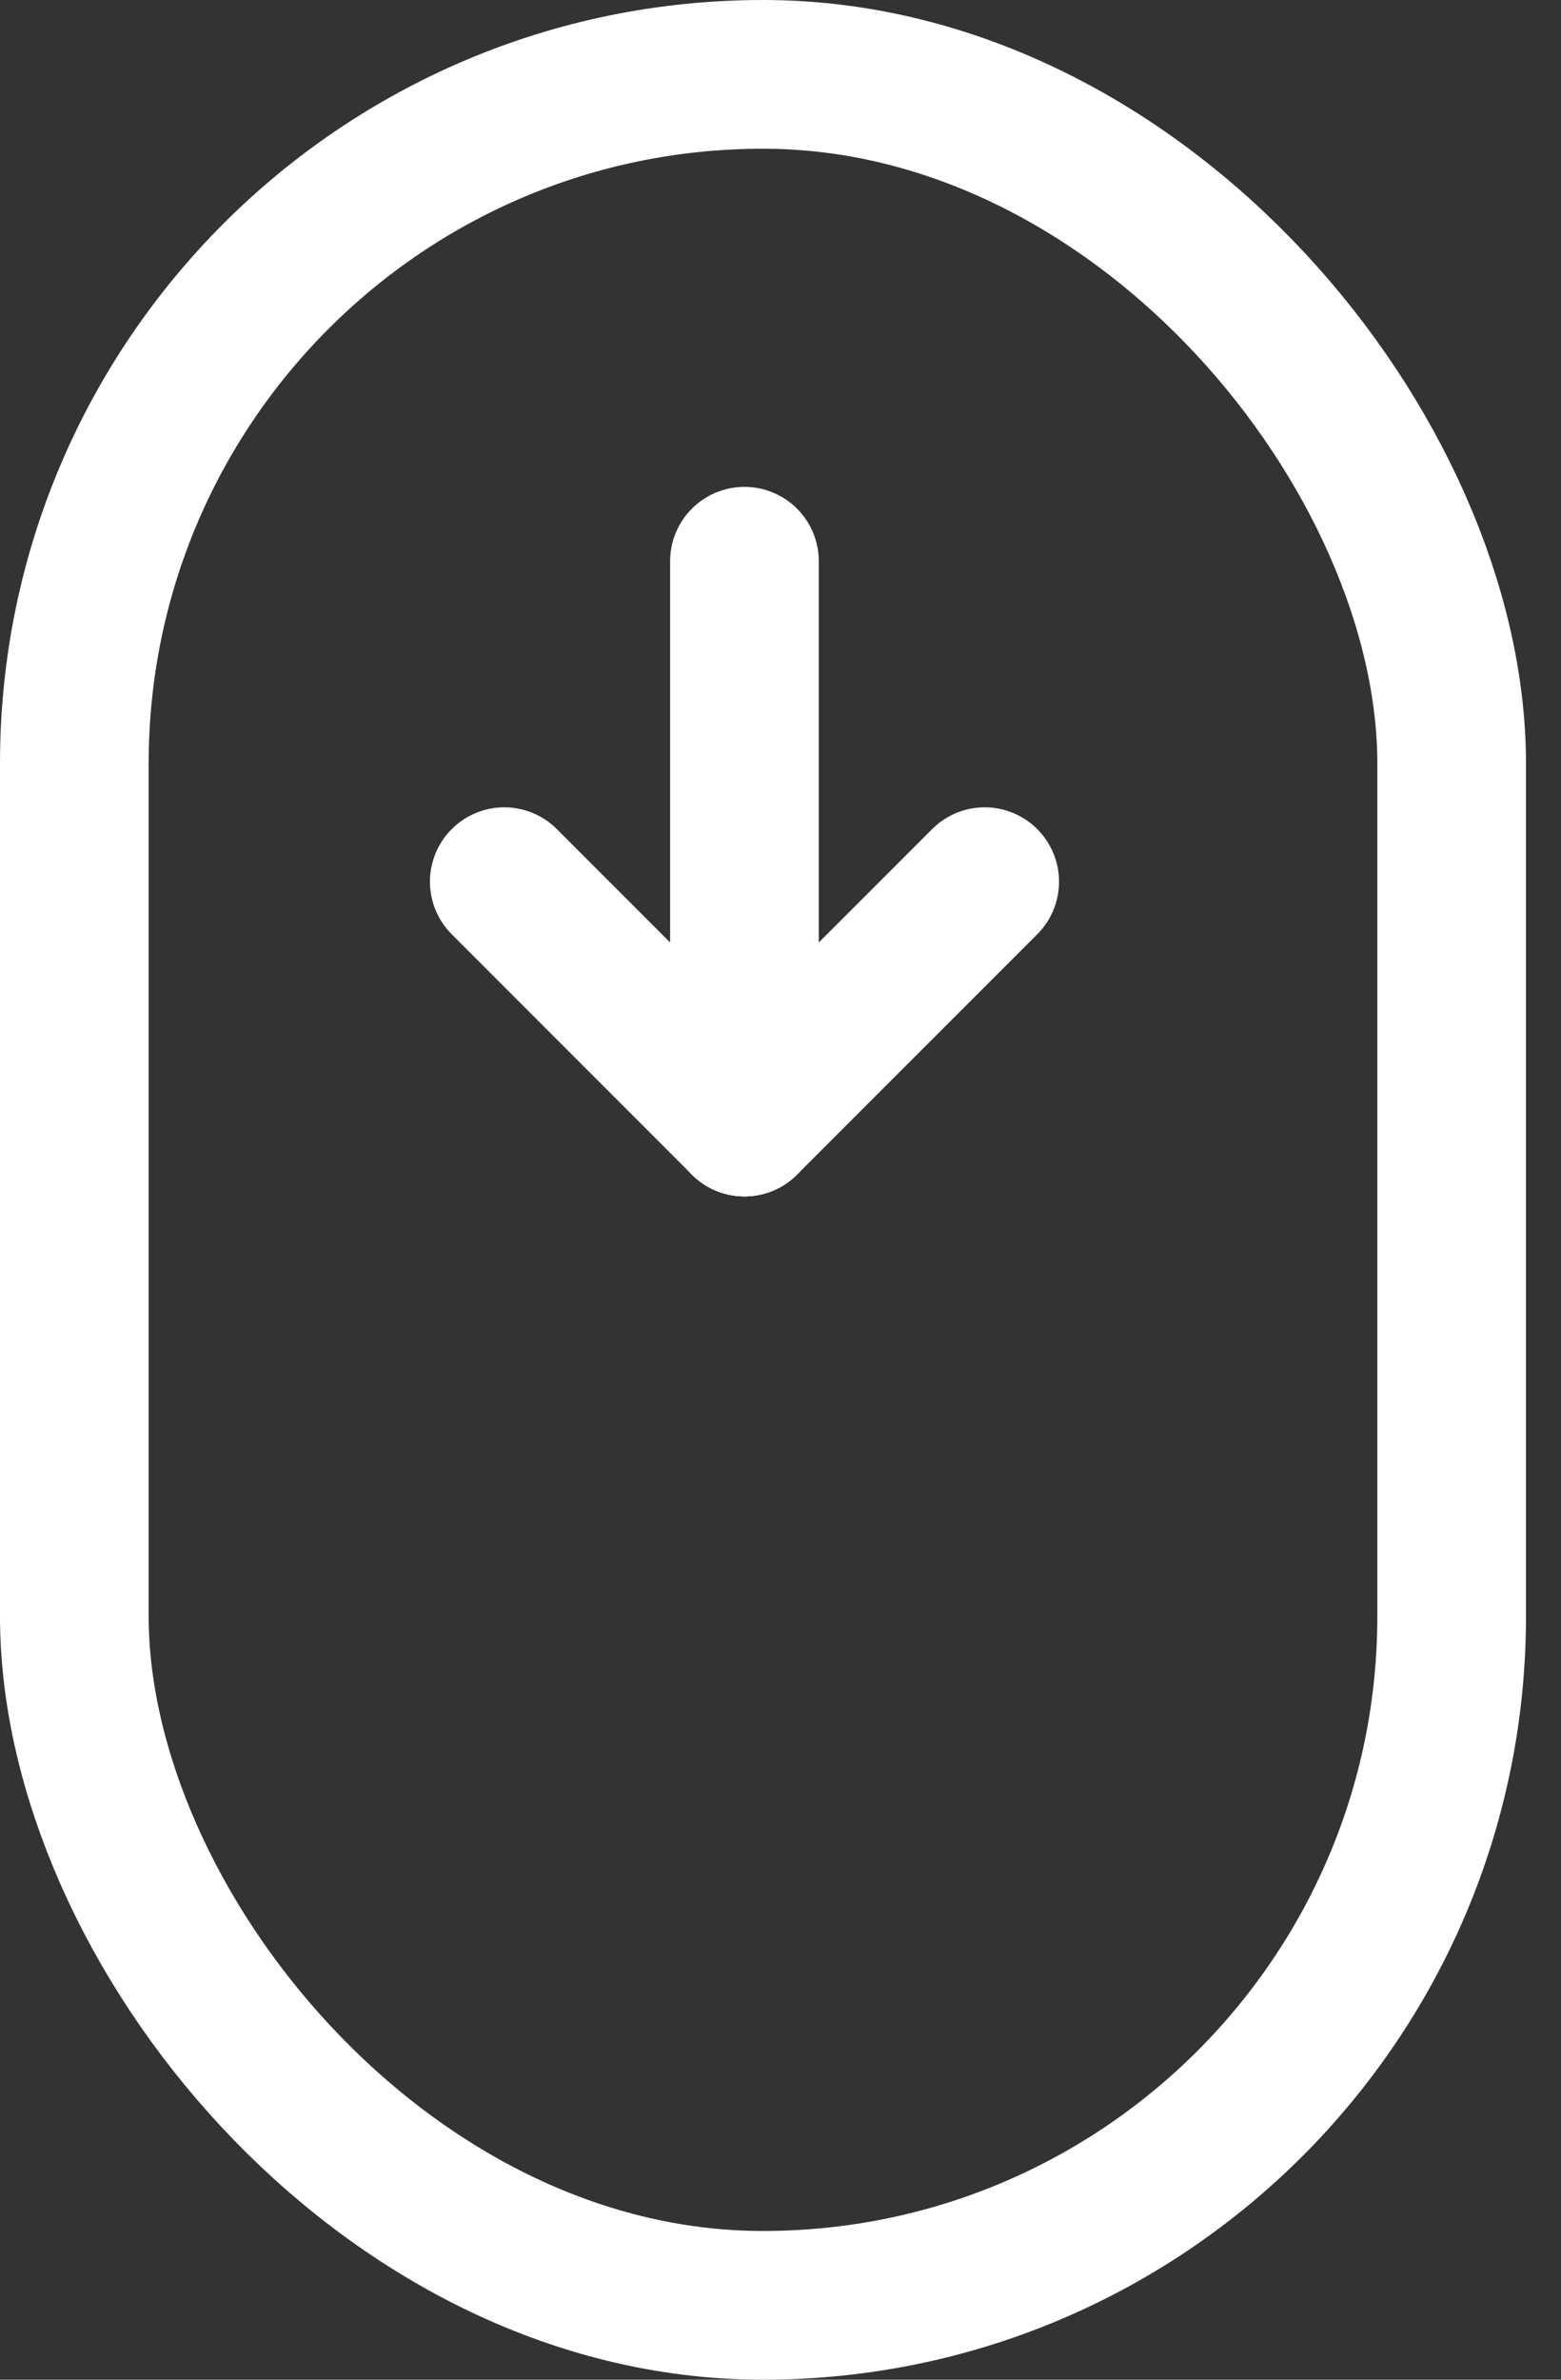 <?xml version="1.0" encoding="UTF-8"?>
<svg width="21px" height="32px" viewBox="0 0 21 32" version="1.1" xmlns="http://www.w3.org/2000/svg" xmlns:xlink="http://www.w3.org/1999/xlink">
    <rect x="0" y="0" width="21" height="32" fill="#333333" stroke="none"/>
    <title>scrolldown</title>
    <g id="scrolldown" stroke="none" stroke-width="1" fill="none" fill-rule="evenodd">
        <g id="Group-9" transform="translate(10, 11.333) rotate(-270) translate(-10, -11.333) translate(6, 8)" stroke="#FFFFFF" stroke-linecap="round" stroke-linejoin="round" stroke-width="2">
            <line x1="0.214" y1="3.318" x2="7.755" y2="3.318" id="Stroke-3"></line>
            <line x1="4.523" y1="0.086" x2="7.755" y2="3.318" id="Stroke-5"></line>
            <line x1="4.523" y1="6.549" x2="7.755" y2="3.318" id="Stroke-7"></line>
        </g>
        <rect id="Rectangle" stroke="#FFFFFF" stroke-width="2" x="1" y="1" width="18.529" height="30" rx="9.265"></rect>
    </g>
</svg>